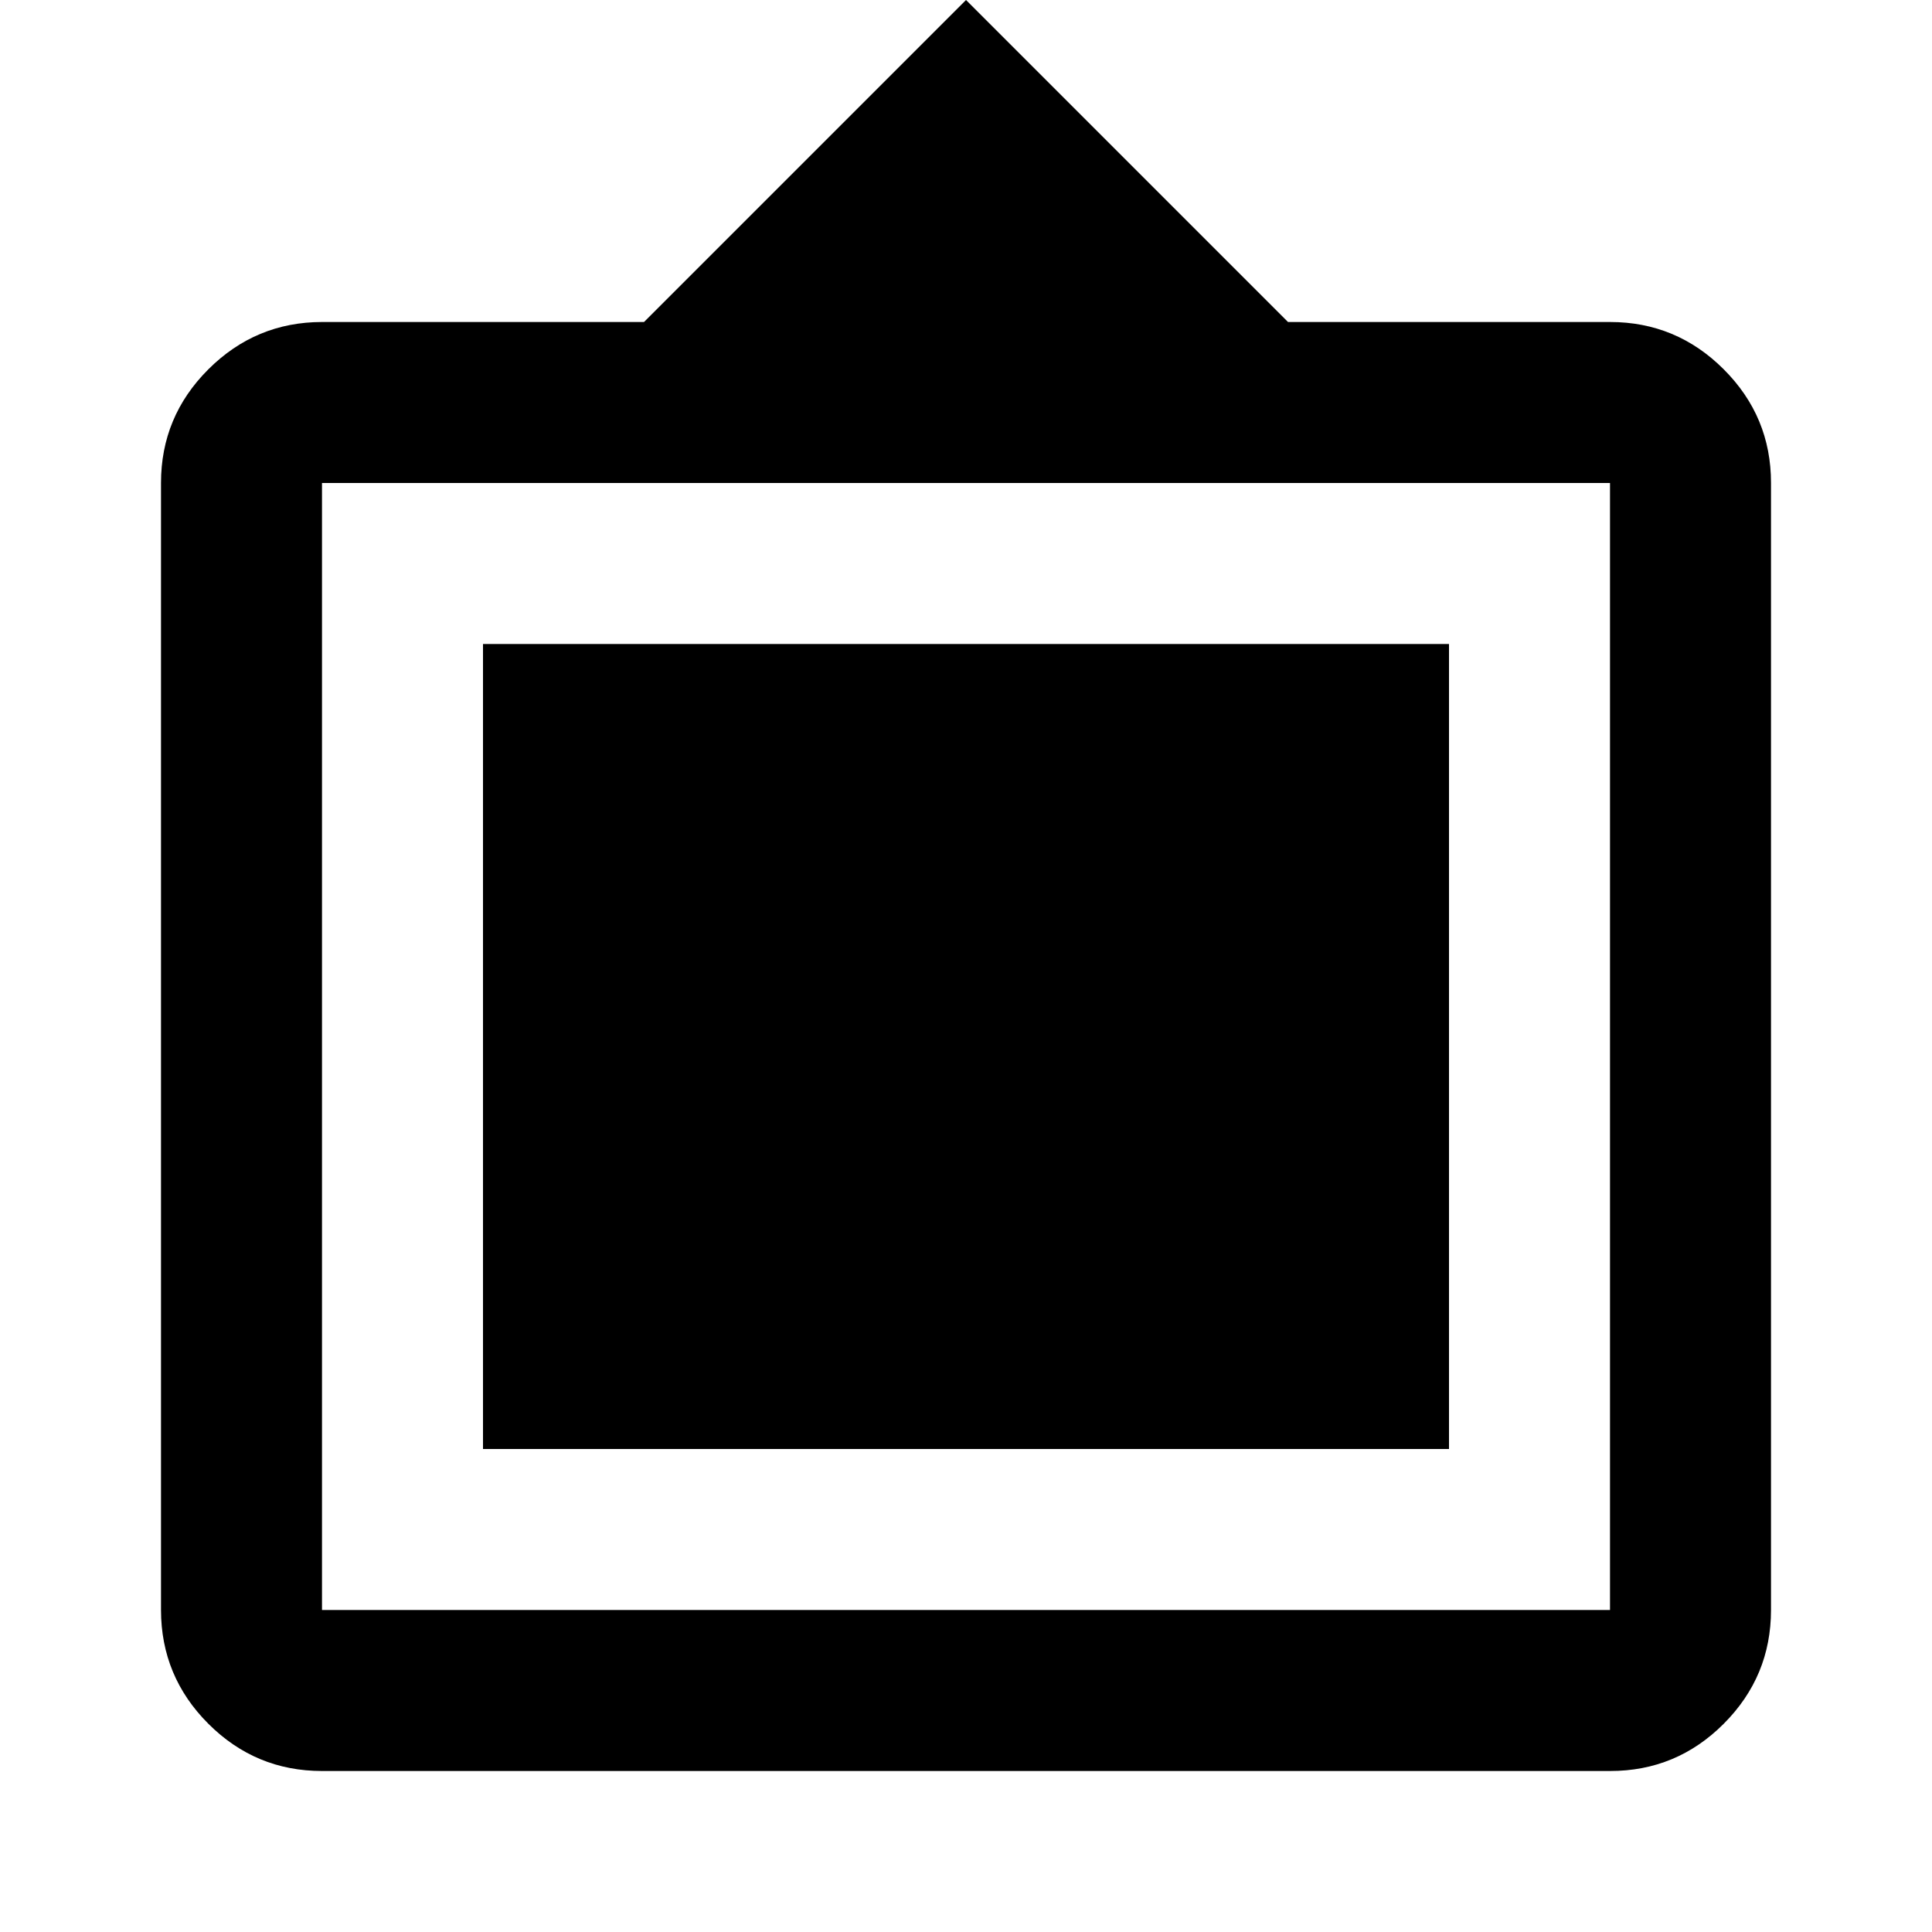 <?xml version="1.0" encoding="utf-8"?>
<!-- Generator: www.svgicons.com -->
<svg xmlns="http://www.w3.org/2000/svg" width="800" height="800" viewBox="0 0 24 24">
<path fill="currentColor" d="M4 22q-.825 0-1.412-.587T2 20V6q0-.825.588-1.412T4 4h4l4-4l4 4h4q.825 0 1.413.588T22 6v14q0 .825-.587 1.413T20 22zm0-2h16V6H4zm2-2V8h12v10z"/>
</svg>